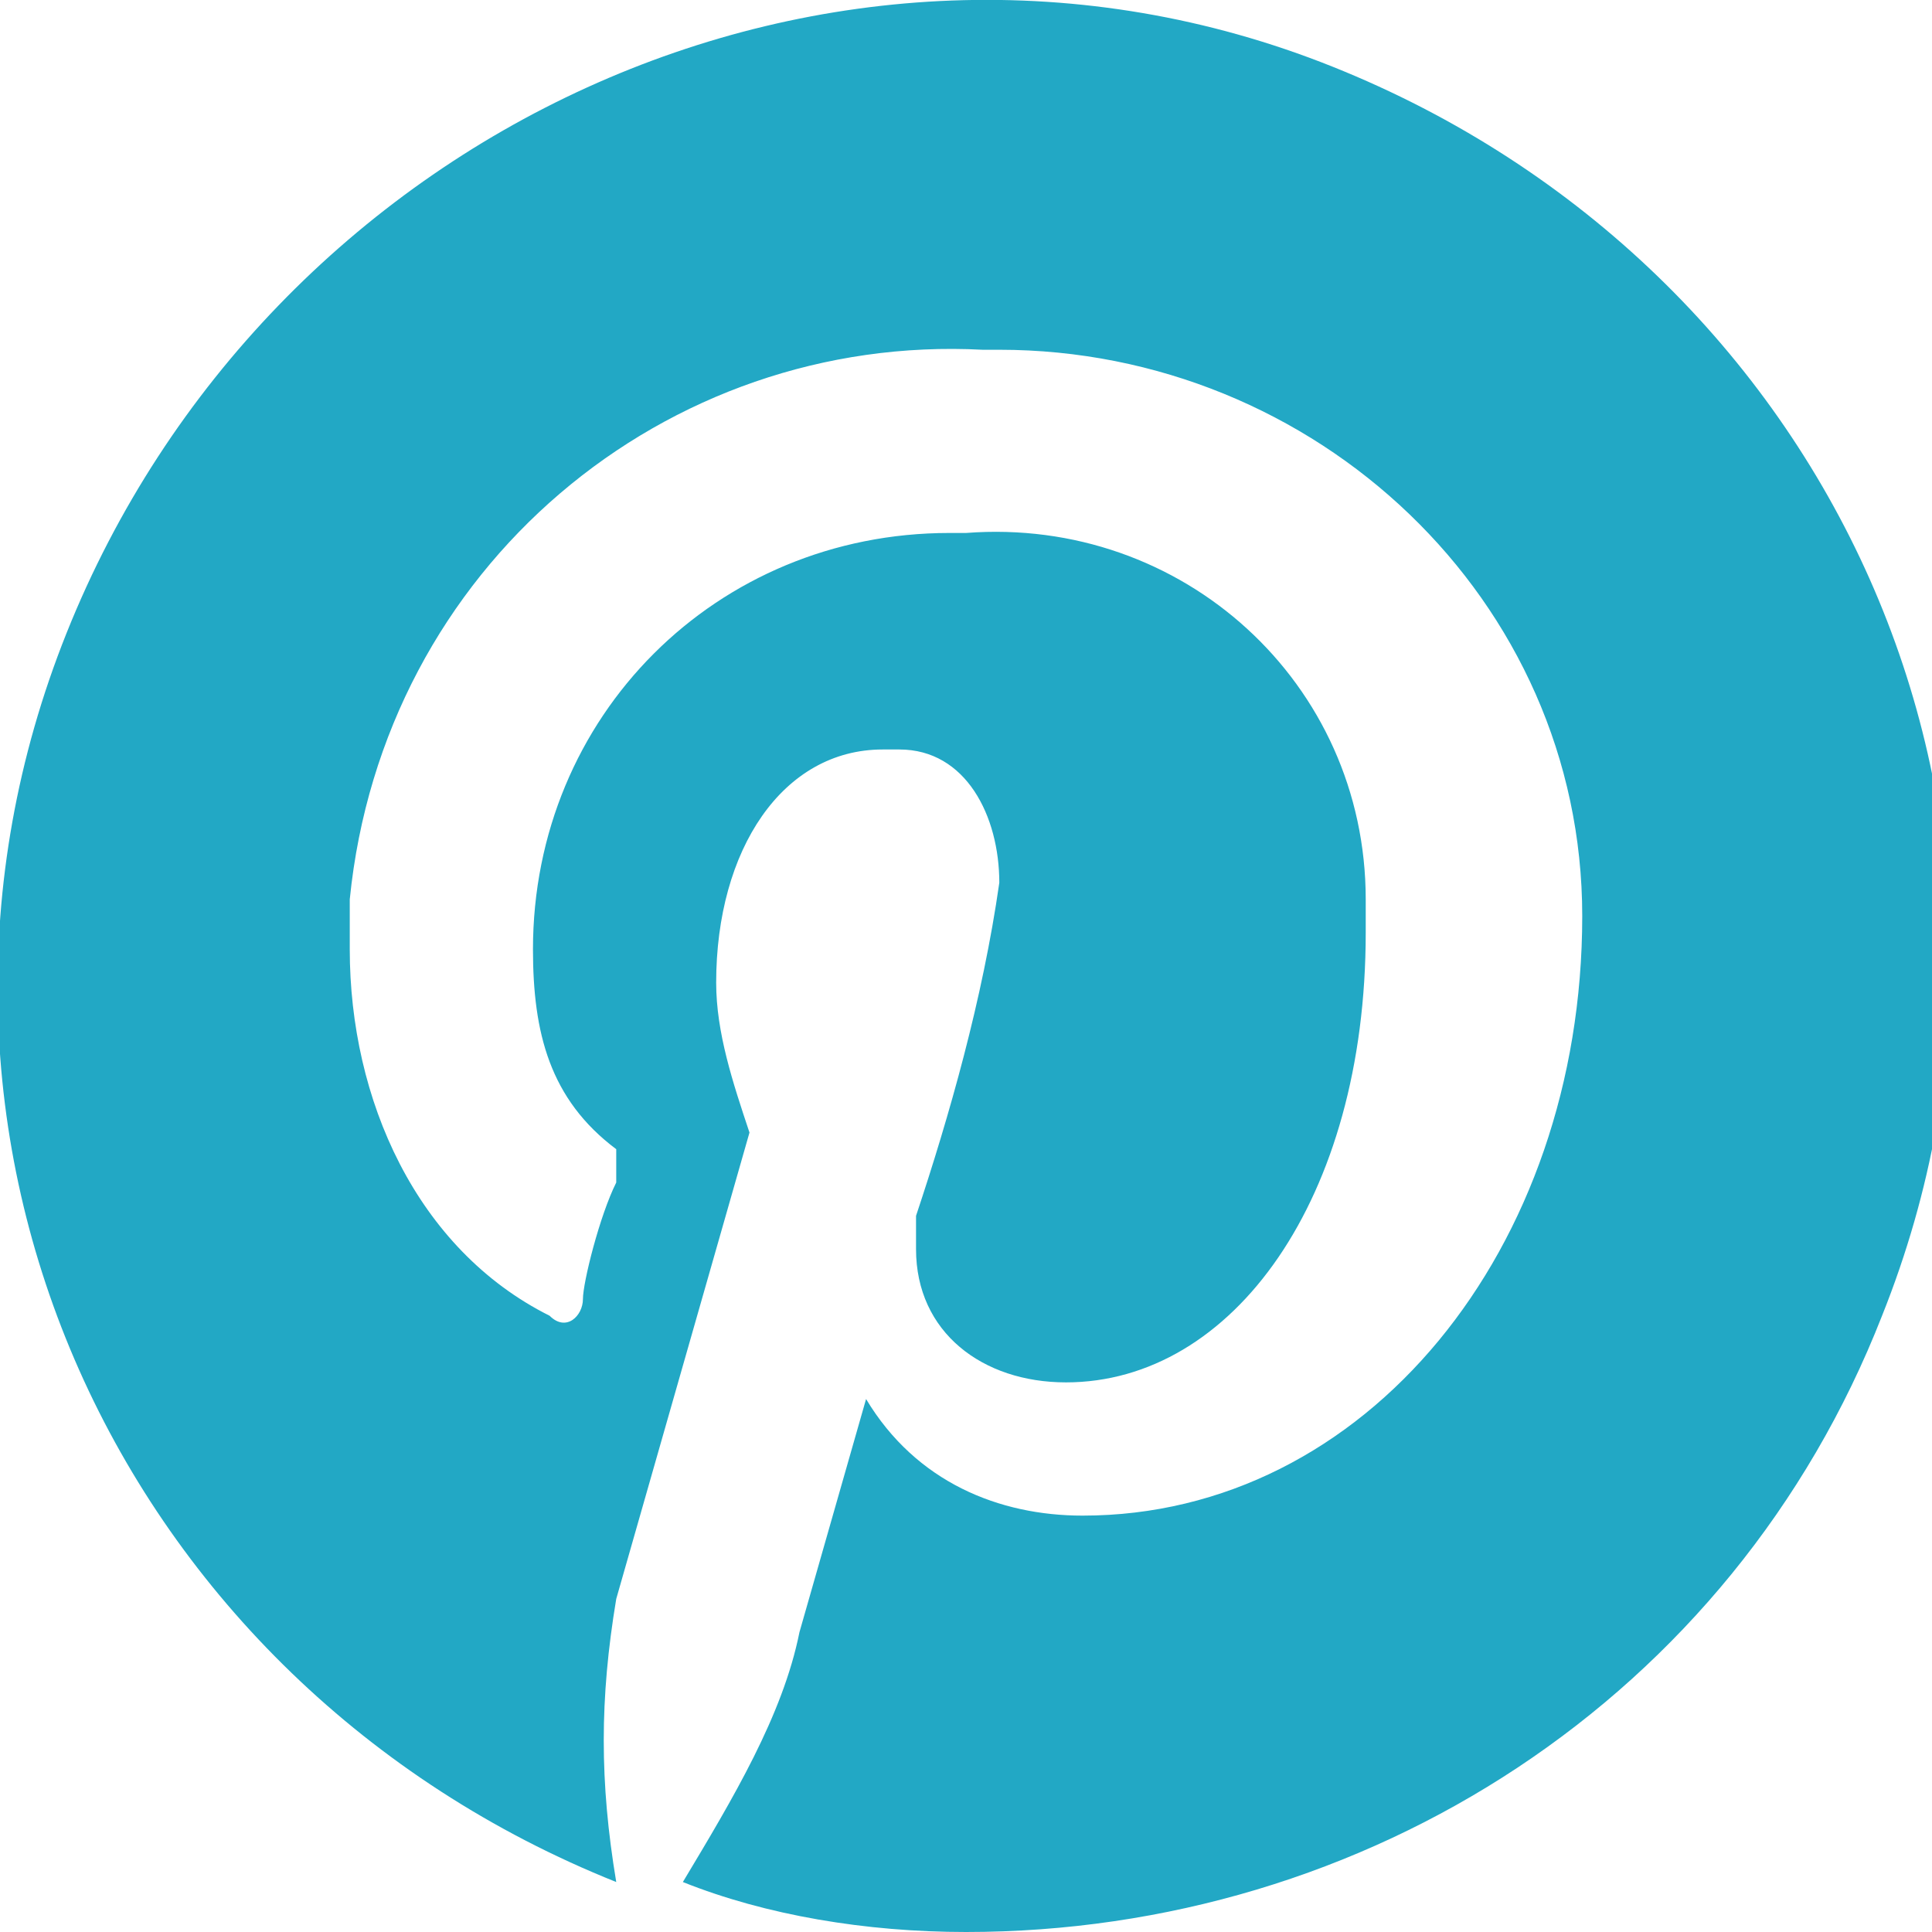 <?xml version="1.0" encoding="utf-8"?>
<!-- Generator: Adobe Illustrator 24.0.2, SVG Export Plug-In . SVG Version: 6.00 Build 0)  -->
<svg version="1.1" id="Layer_1" xmlns="http://www.w3.org/2000/svg" xmlns:xlink="http://www.w3.org/1999/xlink" x="0px" y="0px"
	 viewBox="0 0 11.6 11.6" style="enable-background:new 0 0 11.6 11.6;" xml:space="preserve">
<style type="text/css">
	.st0{fill:#22A8C5;}
</style>
<g id="Layer_2_1_">
	<g id="Layer_1-2">
		<path class="st0" d="M5.8,11.6c-0.6,0-1.2-0.1-1.7-0.3c0.3-0.5,0.6-1,0.7-1.5l0.4-1.4C5.5,8.9,6,9.1,6.5,9.1c1.7,0,3-1.6,3-3.6
			c0-1.9-1.6-3.4-3.5-3.4H5.9C4,2,2.3,3.4,2.1,5.4c0,0.1,0,0.2,0,0.3c0,0.9,0.4,1.8,1.2,2.2c0.1,0.1,0.2,0,0.2-0.1s0.1-0.5,0.2-0.7
			c0-0.1,0-0.1,0-0.2C3.3,6.6,3.2,6.2,3.2,5.7c0-1.4,1.1-2.5,2.5-2.5h0.1c1.3-0.1,2.4,0.9,2.4,2.2c0,0.1,0,0.1,0,0.2
			c0,1.6-0.8,2.7-1.8,2.7C5.9,8.3,5.5,8,5.5,7.5c0-0.1,0-0.1,0-0.2C5.7,6.7,5.9,6,6,5.3c0-0.4-0.2-0.8-0.6-0.8H5.3
			c-0.6,0-1,0.6-1,1.4c0,0.3,0.1,0.6,0.2,0.9L3.7,9.6c-0.1,0.6-0.1,1.1,0,1.7c-3-1.2-4.5-4.5-3.3-7.5S5-0.8,8,0.4s4.5,4.5,3.3,7.5
			C10.4,10.2,8.2,11.6,5.8,11.6L5.8,11.6z"/>
	</g>
</g>
</svg>

